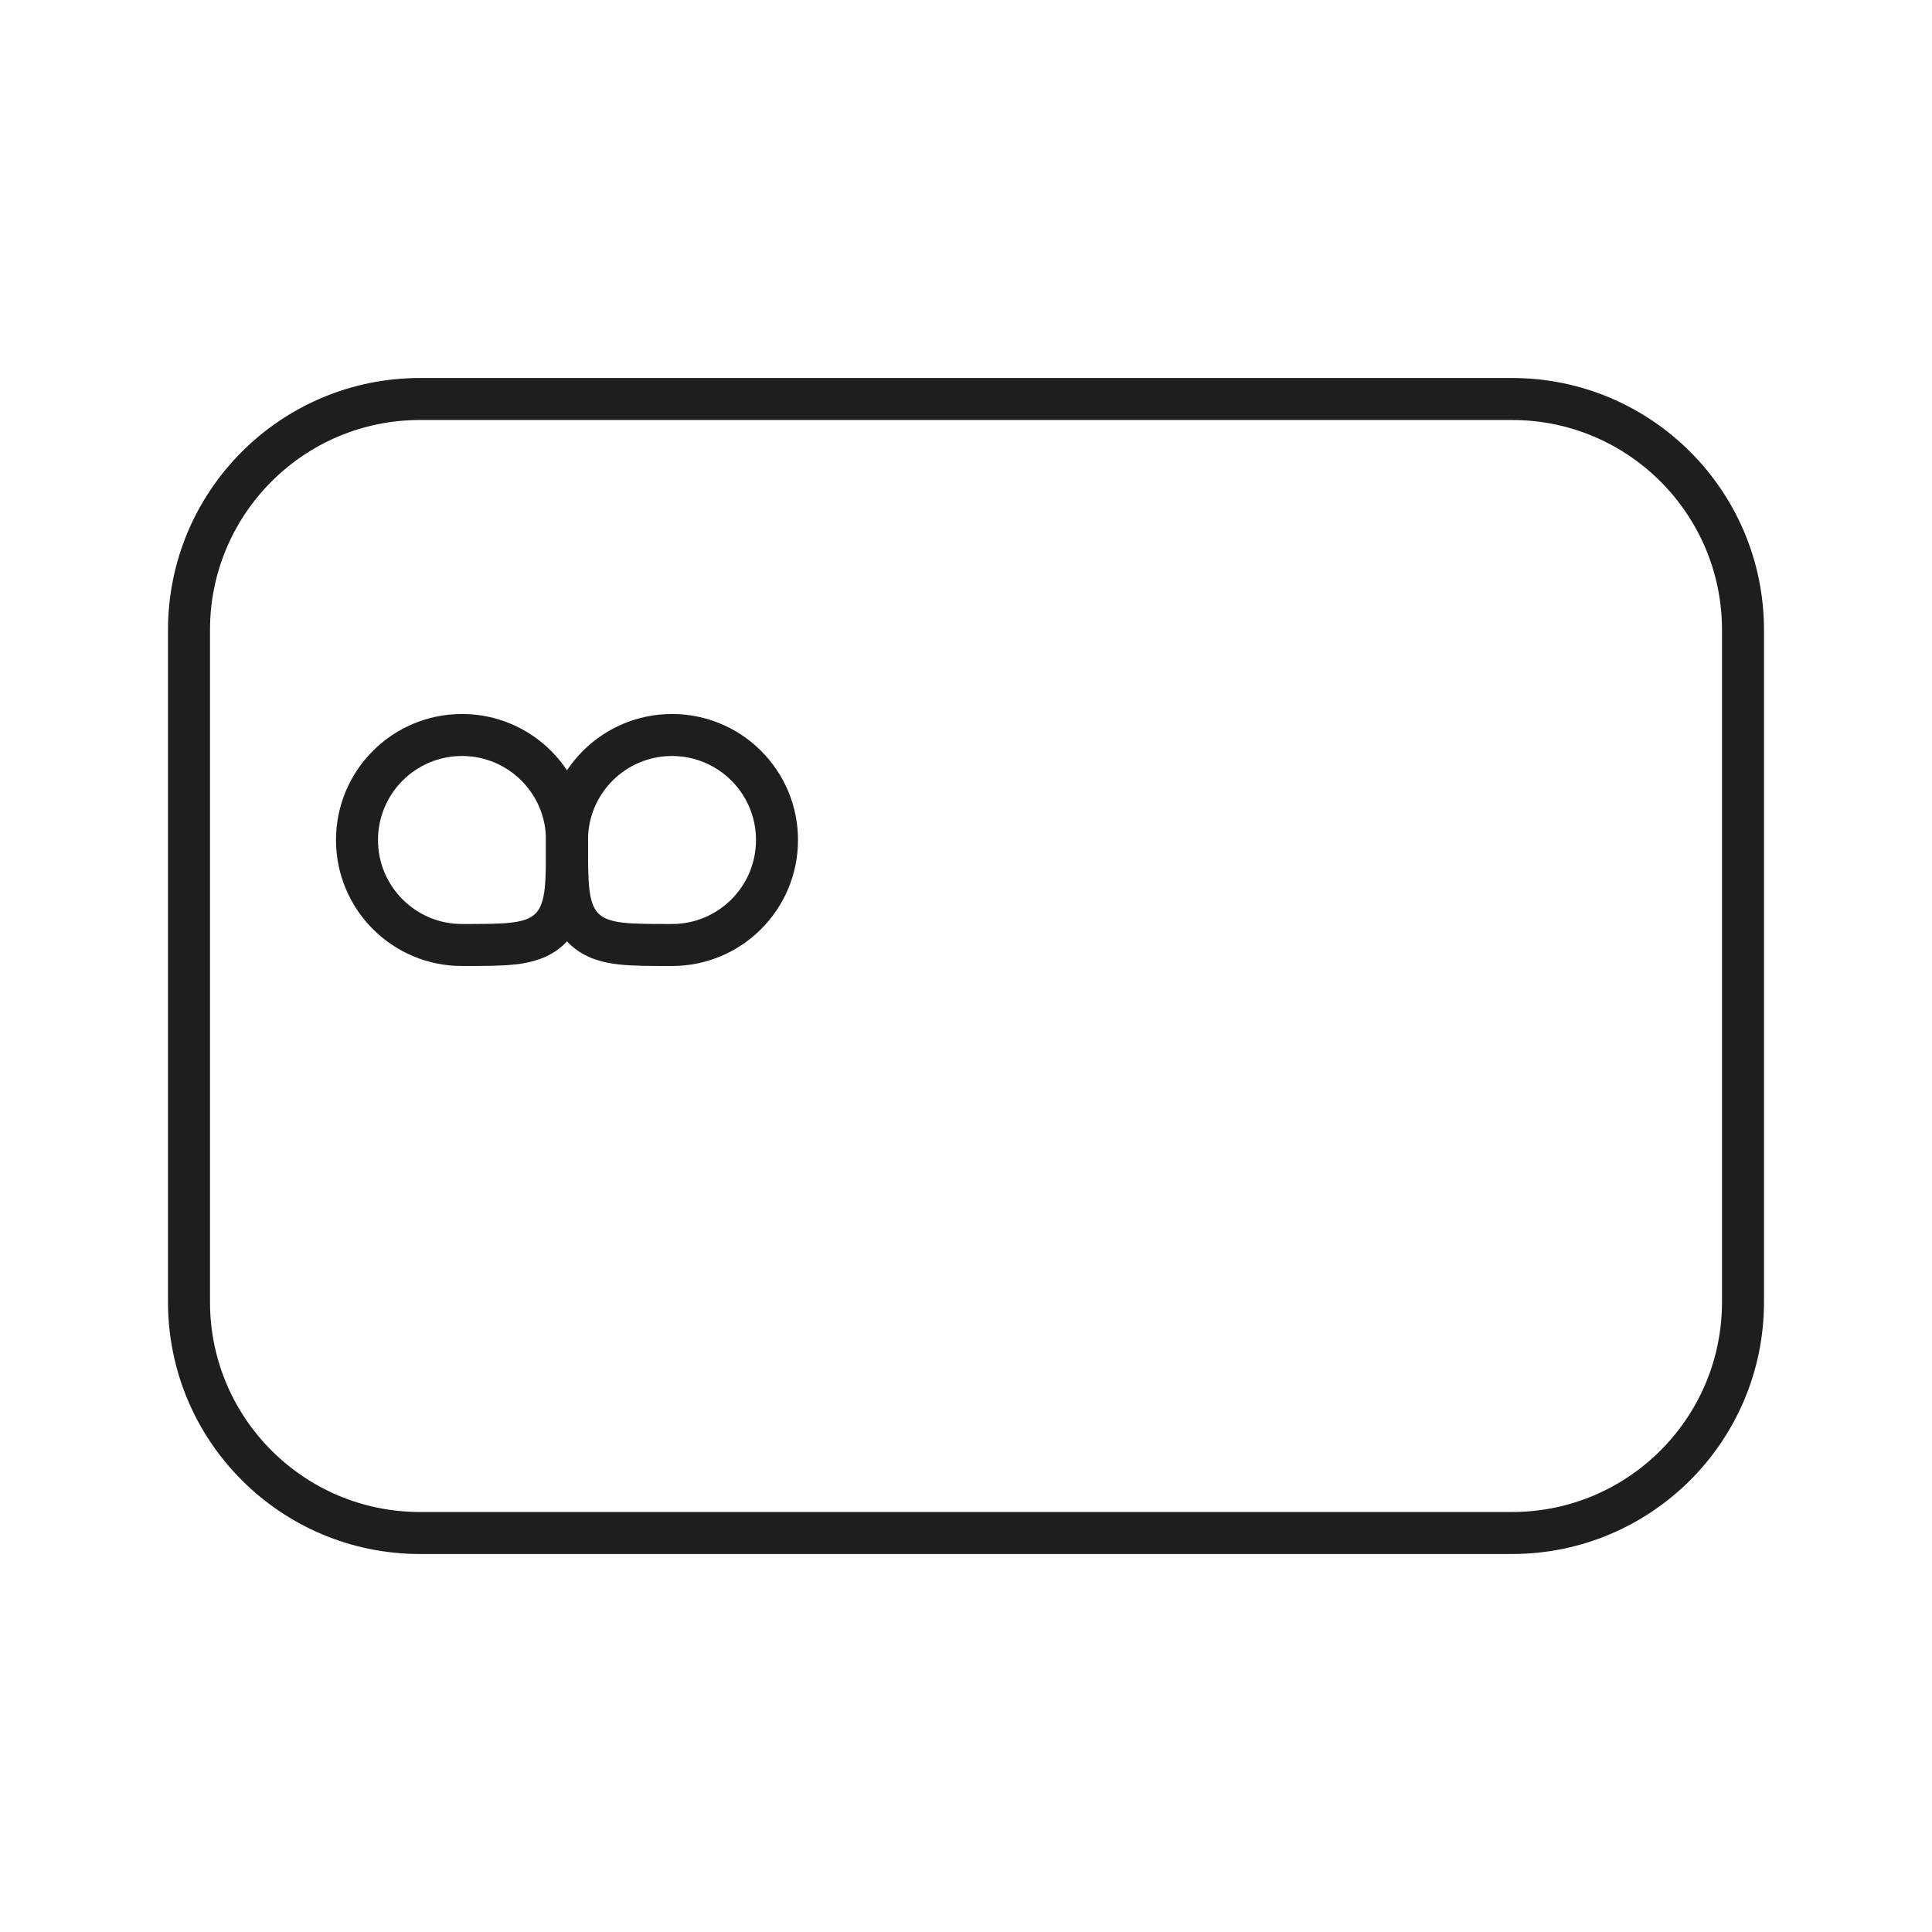 <svg width="46" height="46" viewBox="0 0 46 46" fill="none" xmlns="http://www.w3.org/2000/svg">
<g id="fluent:gift-card-20-regular">
<path id="Rectangle 4001" d="M4.5 15C4.5 11.962 6.962 9.5 10 9.5H13.5H23H36C39.038 9.5 41.5 11.962 41.5 15V23V31C41.5 34.038 39.038 36.5 36 36.5H13.5H10C6.962 36.5 4.5 34.038 4.5 31V23V15Z" stroke="#1E1E1E"/>
<path id="Ellipse 26" d="M11 22.5L11.03 22.5C11.504 22.5 11.902 22.5 12.211 22.466C12.523 22.431 12.855 22.352 13.104 22.104C13.352 21.855 13.431 21.523 13.466 21.212C13.5 20.902 13.5 20.504 13.5 20.03L13.5 20C13.5 18.619 12.381 17.5 11 17.5C9.619 17.5 8.5 18.619 8.5 20C8.5 21.381 9.619 22.5 11 22.5Z" stroke="#1E1E1E"/>
<path id="Ellipse 27" d="M16 22.5L15.97 22.5C15.496 22.5 15.098 22.5 14.789 22.466C14.477 22.431 14.145 22.352 13.896 22.104C13.648 21.855 13.569 21.523 13.534 21.212C13.5 20.902 13.5 20.504 13.5 20.03L13.5 20C13.5 18.619 14.619 17.5 16 17.5C17.381 17.5 18.5 18.619 18.5 20C18.5 21.381 17.381 22.5 16 22.5Z" stroke="#1E1E1E"/>
</g>
</svg>
